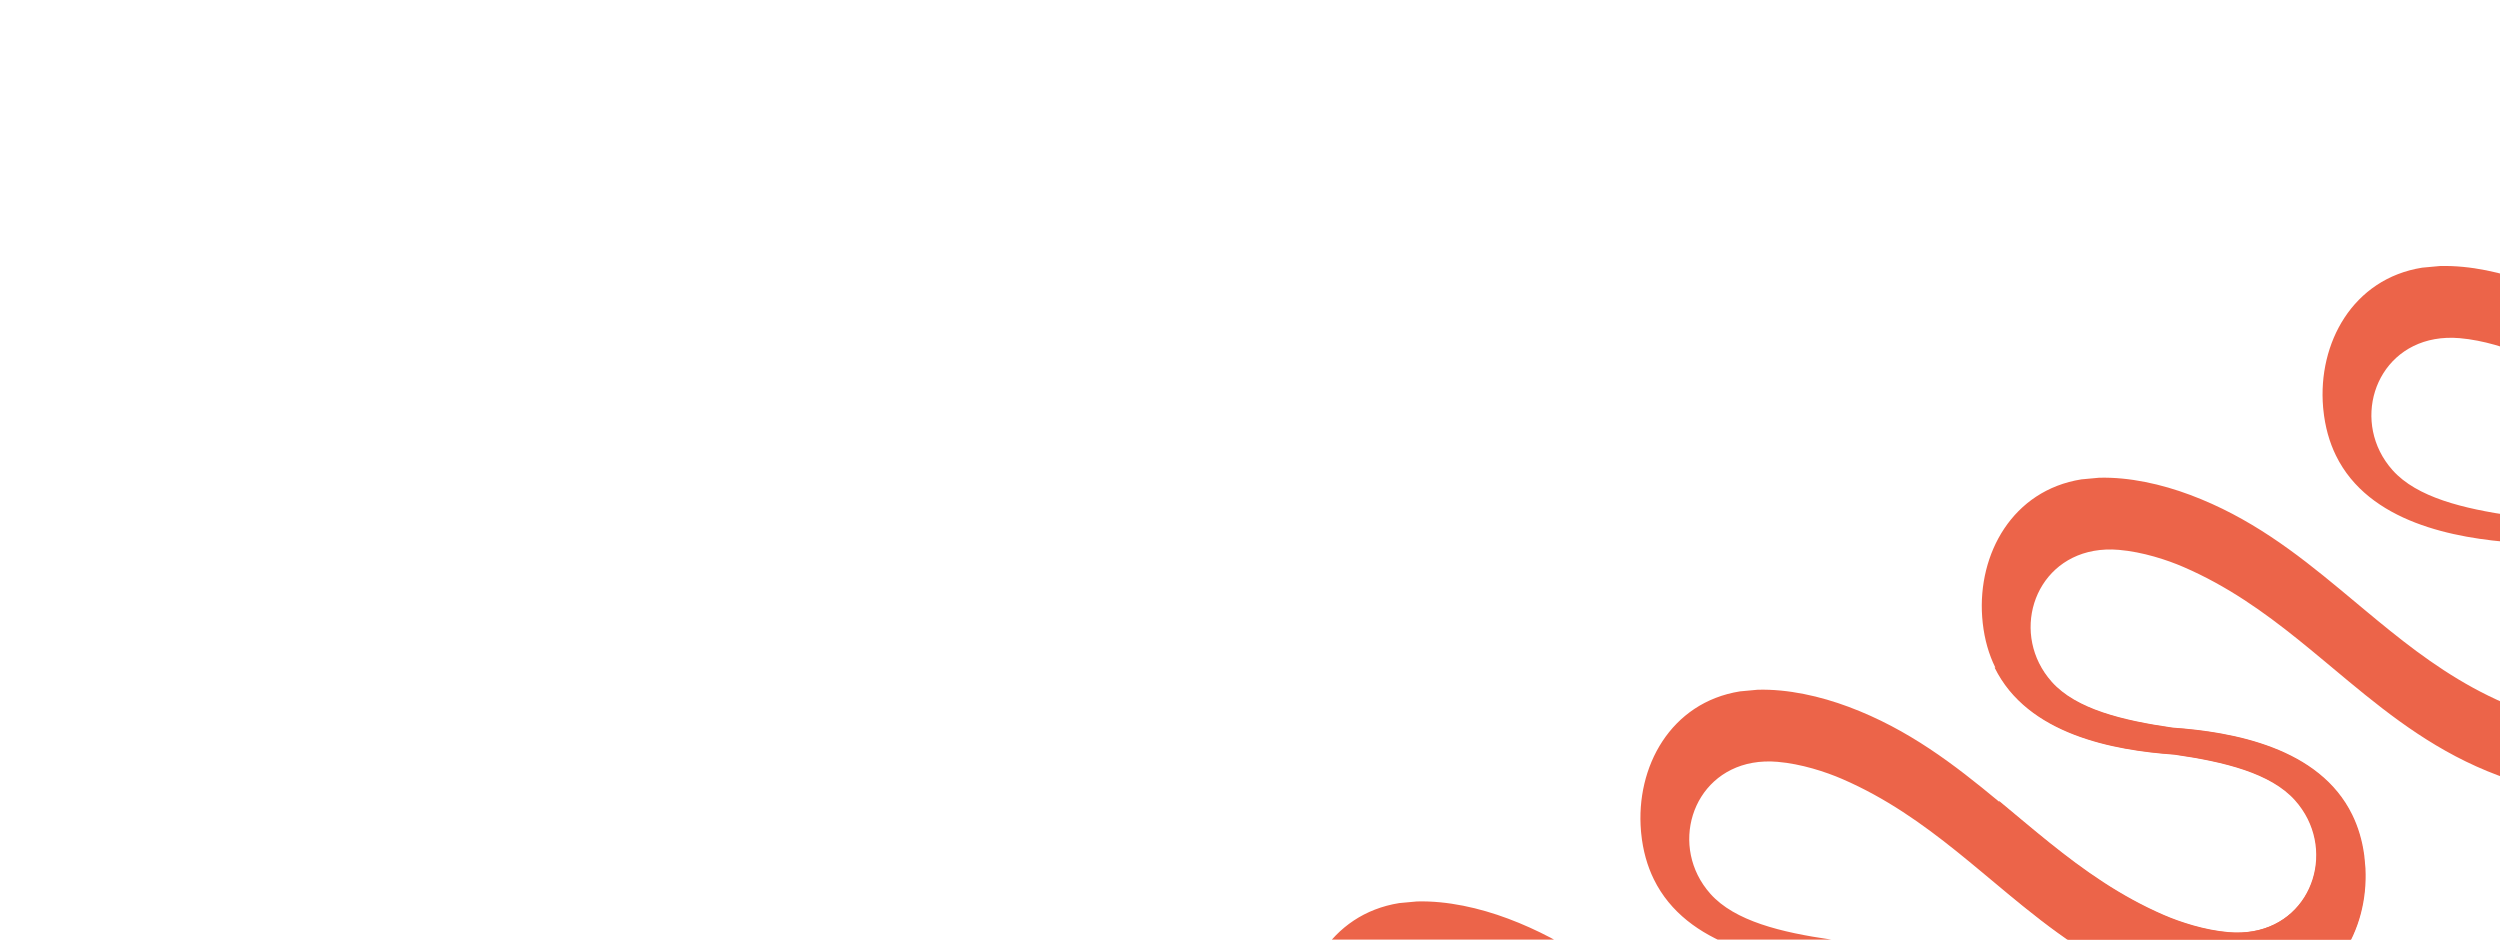 <?xml version="1.0" encoding="UTF-8"?> <svg xmlns="http://www.w3.org/2000/svg" width="1200" height="451" viewBox="0 0 1200 451" fill="none"><path fill-rule="evenodd" clip-rule="evenodd" d="M871.658 575.546C885.32 580.655 900.754 584.171 915.352 583.774L923.836 582.994C957.153 577.663 974.01 546.764 971.387 515.964L971.294 514.961C970.464 506.518 968.342 499.186 965.226 492.82C949.459 460.592 908.16 453.056 878.934 450.993C854.981 447.54 832.674 442.131 821.004 429.048C818.502 426.239 816.479 423.225 814.919 420.084C802.591 395.274 818.97 362.763 853.214 365.675C864.628 366.656 876.306 370.464 884.277 373.923C905.273 383.017 922.676 395.419 939.168 408.653C947.34 415.213 955.29 421.977 963.341 428.644C984.601 446.26 1006.57 463.202 1035.24 473.931C1048.9 479.04 1064.33 482.556 1078.93 482.159L1087.41 481.378C1120.38 476.103 1137.23 445.791 1135.04 415.311L1134.77 412.355C1133.87 404.328 1131.8 397.322 1128.8 391.205C1113.04 358.977 1071.74 351.44 1042.51 349.377C1018.56 345.925 996.252 340.516 984.582 327.433C982.08 324.624 980.057 321.606 978.497 318.469L957.402 320.41C973.169 352.634 1014.47 360.174 1043.69 362.233C1067.65 365.686 1089.95 371.095 1101.62 384.178C1104.13 386.987 1106.15 390.005 1107.71 393.146C1120.04 417.952 1103.66 450.467 1069.42 447.554C1058 446.573 1046.33 442.765 1038.36 439.31C1017.36 430.216 999.957 417.814 983.465 404.581C975.293 398.021 967.343 391.256 959.292 384.589C938.032 366.973 916.065 350.032 887.396 339.302C873.734 334.194 858.301 330.678 843.702 331.074L835.218 331.855C801.902 337.189 785.044 368.084 787.668 398.885L787.76 399.888C788.591 408.331 790.712 415.659 793.828 422.029C809.595 454.253 850.894 461.793 880.121 463.856C904.074 467.309 926.381 472.718 938.051 485.801C940.553 488.61 942.576 491.627 944.136 494.768C956.463 519.575 940.084 552.089 905.845 549.177C894.431 548.196 882.753 544.388 874.782 540.933C853.786 531.839 836.383 519.437 819.891 506.203C811.719 499.643 803.769 492.878 795.718 486.211C774.458 468.596 752.491 451.654 723.823 440.925C710.161 435.816 694.727 432.3 680.128 432.697L671.644 433.477C638.328 438.808 621.471 469.707 624.094 500.507L624.186 501.51C625.017 509.953 627.138 517.285 630.255 523.651C646.021 555.879 687.32 563.415 716.547 565.478C740.5 568.931 762.807 574.34 774.477 587.423C776.979 590.232 779.002 593.25 780.562 596.387C792.889 621.194 776.51 653.708 742.271 650.796C730.857 649.815 719.179 646.007 711.208 642.551C690.212 633.457 672.809 621.055 656.317 607.822C648.145 601.262 640.195 594.497 632.144 587.83C610.884 570.214 588.917 553.273 560.248 542.543C546.586 537.435 531.153 533.919 516.554 534.315L508.07 535.096C475.089 540.372 458.241 570.703 460.446 601.194L460.713 604.093C461.605 612.132 463.682 619.146 466.677 625.274C482.444 657.502 523.743 665.038 552.97 667.101C576.923 670.554 599.23 675.963 610.9 689.046C613.401 691.855 615.425 694.873 616.984 698.01C629.312 722.82 612.933 755.331 578.693 752.418C567.279 751.437 555.601 747.63 547.631 744.174C526.635 735.08 509.231 722.678 492.735 709.441C484.563 702.881 476.614 696.116 468.566 689.449L472.62 733.512C493.879 751.128 515.846 768.069 544.515 778.799C558.177 783.903 573.611 787.423 588.209 787.027L596.693 786.246C629.093 781.061 645.926 751.694 644.416 721.753L643.852 715.63C642.873 708.267 640.879 701.782 638.083 696.072C622.317 663.848 581.017 656.308 551.791 654.249C527.838 650.796 505.531 645.387 493.861 632.304C491.359 629.495 489.336 626.481 487.776 623.34C475.448 598.53 491.828 566.019 526.067 568.931C537.481 569.912 549.159 573.72 557.13 577.18C578.126 586.273 595.53 598.676 612.022 611.909C620.194 618.469 628.143 625.234 636.195 631.901C657.454 649.517 679.421 666.458 708.09 677.187C721.752 682.296 737.185 685.812 751.784 685.415L760.268 684.635C793.585 679.305 810.442 648.406 807.818 617.605L807.726 616.602C806.896 608.159 804.774 600.827 801.658 594.461C785.891 562.233 744.592 554.697 715.365 552.634C691.412 549.181 669.105 543.772 657.435 530.689C654.934 527.88 652.911 524.866 651.351 521.725C639.023 496.915 655.402 464.404 689.646 467.316C701.06 468.297 712.738 472.105 720.708 475.564C741.704 484.658 759.108 497.06 775.6 510.294C783.772 516.854 791.721 523.619 799.773 530.286C821.032 547.901 842.999 564.843 871.668 575.572L871.658 575.546Z" fill="#EC6449"></path><path fill-rule="evenodd" clip-rule="evenodd" d="M1362.66 270.546C1376.32 275.655 1391.75 279.171 1406.35 278.774L1414.84 277.994C1448.15 272.663 1465.01 241.764 1462.39 210.964L1462.29 209.961C1461.46 201.518 1459.34 194.186 1456.23 187.82C1440.46 155.592 1399.16 148.056 1369.93 145.993C1345.98 142.54 1323.67 137.131 1312 124.048C1309.5 121.239 1307.48 118.225 1305.92 115.084C1293.59 90.274 1309.97 57.763 1344.21 60.675C1355.63 61.656 1367.31 65.464 1375.28 68.923C1396.27 78.017 1413.68 90.419 1430.17 103.653C1438.34 110.213 1446.29 116.977 1454.34 123.644C1475.6 141.26 1497.57 158.202 1526.24 168.931C1539.9 174.04 1555.33 177.556 1569.93 177.159L1578.41 176.378C1611.38 171.103 1628.23 140.791 1626.04 110.311L1625.77 107.355C1624.87 99.328 1622.8 92.322 1619.8 86.205C1604.04 53.977 1562.74 46.44 1533.51 44.377C1509.56 40.925 1487.25 35.516 1475.58 22.433C1473.08 19.624 1471.06 16.606 1469.5 13.469L1448.4 15.41C1464.17 47.634 1505.47 55.174 1534.69 57.233C1558.65 60.686 1580.95 66.095 1592.62 79.178C1595.13 81.987 1597.15 85.005 1598.71 88.145C1611.04 112.952 1594.66 145.467 1560.42 142.554C1549 141.573 1537.33 137.765 1529.36 134.31C1508.36 125.216 1490.96 112.814 1474.46 99.581C1466.29 93.02 1458.34 86.256 1450.29 79.589C1429.03 61.973 1407.07 45.032 1378.4 34.302C1364.73 29.194 1349.3 25.678 1334.7 26.074L1326.22 26.855C1292.9 32.189 1276.04 63.084 1278.67 93.885L1278.76 94.888C1279.59 103.331 1281.71 110.659 1284.83 117.029C1300.59 149.253 1341.89 156.793 1371.12 158.856C1395.07 162.309 1417.38 167.718 1429.05 180.801C1431.55 183.61 1433.58 186.627 1435.14 189.768C1447.46 214.575 1431.08 247.089 1396.84 244.177C1385.43 243.196 1373.75 239.388 1365.78 235.933C1344.79 226.839 1327.38 214.437 1310.89 201.203C1302.72 194.643 1294.77 187.878 1286.72 181.211C1265.46 163.596 1243.49 146.654 1214.82 135.925C1201.16 130.816 1185.73 127.3 1171.13 127.697L1162.64 128.477C1129.33 133.808 1112.47 164.707 1115.09 195.507L1115.19 196.51C1116.02 204.953 1118.14 212.285 1121.25 218.651C1137.02 250.879 1178.32 258.415 1207.55 260.478C1231.5 263.931 1253.81 269.34 1265.48 282.423C1267.98 285.232 1270 288.25 1271.56 291.387C1283.89 316.194 1267.51 348.708 1233.27 345.796C1221.86 344.815 1210.18 341.007 1202.21 337.551C1181.21 328.457 1163.81 316.055 1147.32 302.822C1139.14 296.262 1131.2 289.497 1123.14 282.83C1101.88 265.214 1079.92 248.273 1051.25 237.543C1037.59 232.435 1022.15 228.919 1007.55 229.315L999.07 230.096C966.089 235.372 949.241 265.703 951.446 296.194L951.713 299.093C952.605 307.132 954.682 314.146 957.677 320.274C973.444 352.502 1014.74 360.038 1043.97 362.101C1067.92 365.554 1090.23 370.963 1101.9 384.046C1104.4 386.855 1106.42 389.873 1107.98 393.01C1120.31 417.82 1103.93 450.331 1069.69 447.418C1058.28 446.437 1046.6 442.63 1038.63 439.174C1017.63 430.08 1000.23 417.678 983.735 404.441C975.563 397.881 967.614 391.116 959.566 384.449L963.62 428.512C984.879 446.128 1006.85 463.069 1035.52 473.799C1049.18 478.903 1064.61 482.423 1079.21 482.027L1087.69 481.246C1120.09 476.061 1136.93 446.694 1135.42 416.753L1134.85 410.63C1133.87 403.267 1131.88 396.782 1129.08 391.072C1113.32 358.848 1072.02 351.308 1042.79 349.249C1018.84 345.796 996.531 340.387 984.861 327.304C982.359 324.495 980.336 321.481 978.776 318.34C966.448 293.53 982.828 261.019 1017.07 263.931C1028.48 264.912 1040.16 268.72 1048.13 272.18C1069.13 281.273 1086.53 293.676 1103.02 306.909C1111.19 313.469 1119.14 320.234 1127.19 326.901C1148.45 344.517 1170.42 361.458 1199.09 372.187C1212.75 377.296 1228.19 380.812 1242.78 380.415L1251.27 379.635C1284.58 374.305 1301.44 343.406 1298.82 312.605L1298.73 311.602C1297.9 303.159 1295.77 295.827 1292.66 289.461C1276.89 257.233 1235.59 249.697 1206.37 247.634C1182.41 244.181 1160.11 238.772 1148.44 225.689C1145.93 222.88 1143.91 219.866 1142.35 216.725C1130.02 191.915 1146.4 159.404 1180.65 162.316C1192.06 163.297 1203.74 167.105 1211.71 170.564C1232.7 179.658 1250.11 192.06 1266.6 205.294C1274.77 211.854 1282.72 218.619 1290.77 225.286C1312.03 242.901 1334 259.843 1362.67 270.572L1362.66 270.546Z" fill="#EC6449"></path></svg> 